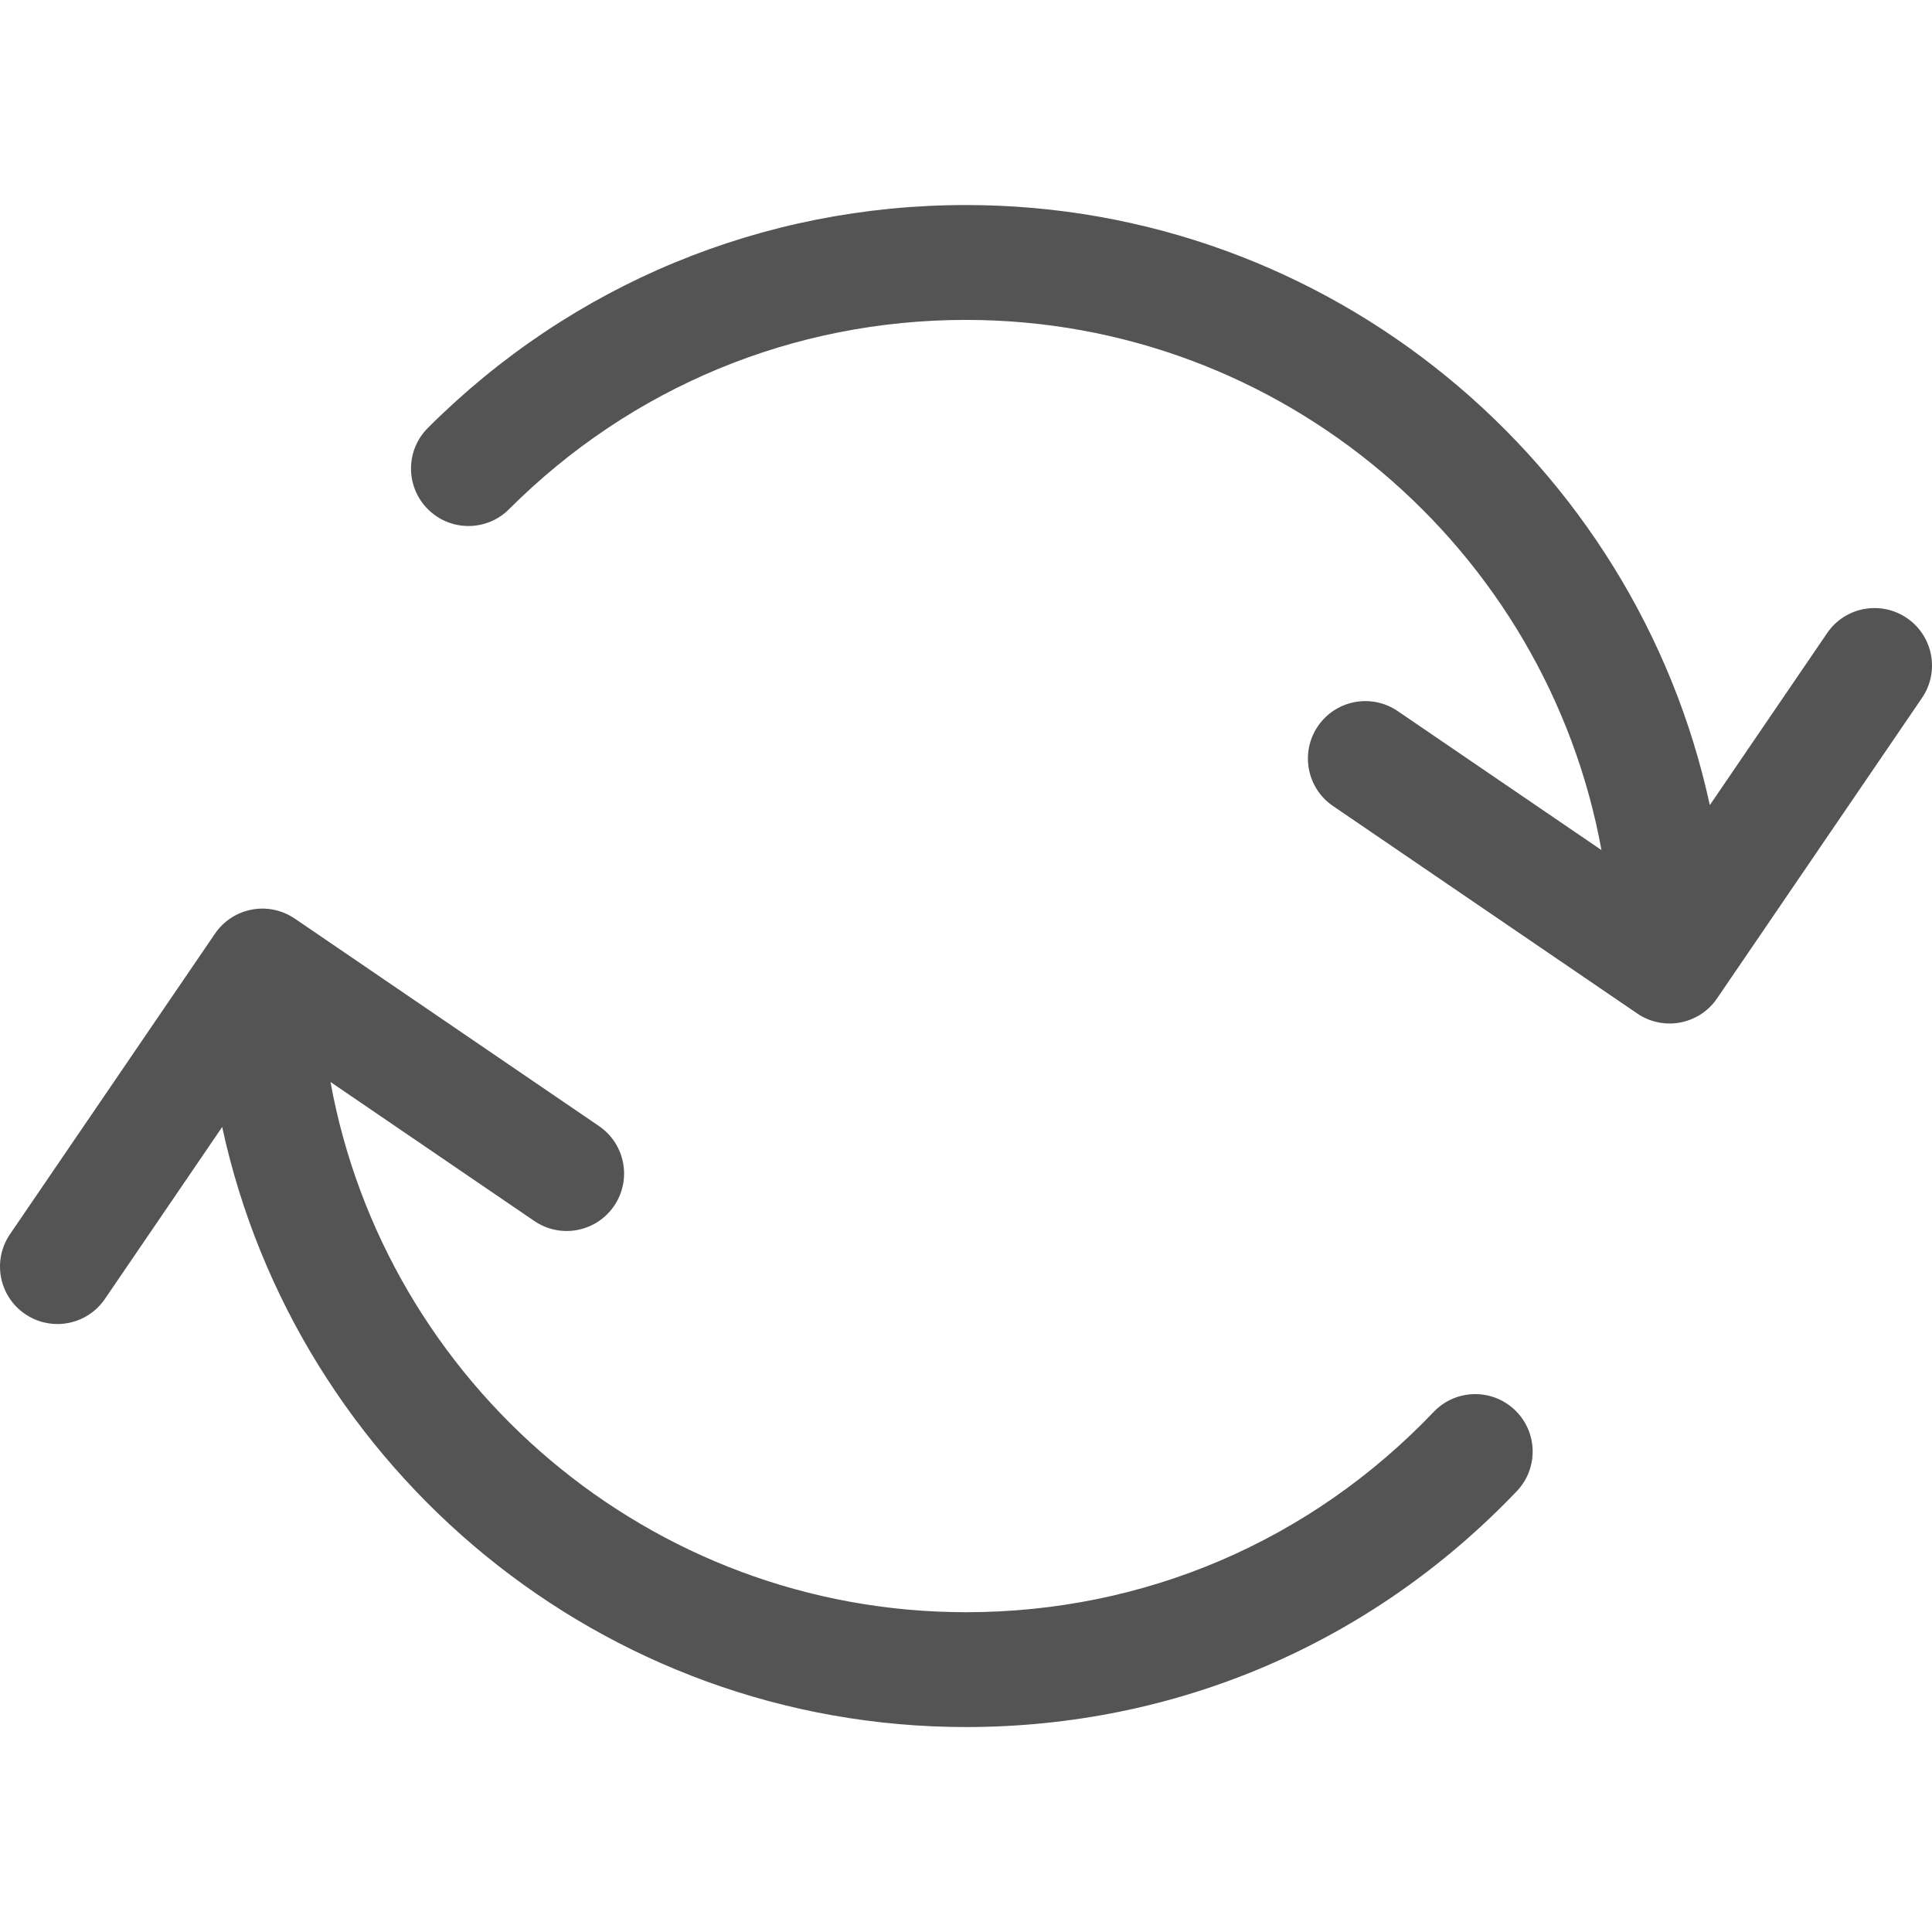 <svg width="48" height="48" viewBox="0 0 48 48" fill="none" xmlns="http://www.w3.org/2000/svg">
<g clip-path="url(#clip0)">
<path d="M47.377 15.356C46.725 14.911 45.837 15.079 45.394 15.73L42.48 20.003C40.638 11.493 33.047 5.094 23.999 5.094C18.949 5.094 14.201 7.061 10.63 10.632C10.072 11.19 10.072 12.093 10.63 12.65C11.187 13.208 12.091 13.208 12.648 12.65C15.68 9.618 19.711 7.948 23.999 7.948C31.861 7.948 38.425 13.641 39.788 21.12L34.726 17.667C34.075 17.223 33.187 17.391 32.743 18.042C32.299 18.693 32.467 19.581 33.118 20.025L40.675 25.179C40.675 25.18 40.675 25.18 40.676 25.18C40.86 25.306 41.064 25.383 41.271 25.413C41.34 25.424 41.409 25.429 41.479 25.429C41.934 25.429 42.383 25.211 42.659 24.806L47.752 17.339C48.196 16.688 48.028 15.8 47.377 15.356Z" fill="#545454"/>
<path d="M35.619 35.079C32.558 38.288 28.432 40.055 24 40.055C16.138 40.054 9.574 34.361 8.211 26.882L13.274 30.335C13.52 30.503 13.799 30.584 14.076 30.584C14.532 30.584 14.98 30.366 15.257 29.961C15.701 29.309 15.533 28.422 14.882 27.977L7.325 22.823C7.325 22.823 7.324 22.823 7.324 22.823C6.672 22.378 5.785 22.546 5.341 23.197L0.248 30.664C-0.196 31.315 -0.028 32.203 0.623 32.647C0.869 32.815 1.149 32.895 1.426 32.895C1.882 32.895 2.33 32.677 2.606 32.272L5.52 28C7.361 36.509 14.953 42.908 23.999 42.908C29.22 42.908 34.08 40.827 37.684 37.048C38.228 36.478 38.207 35.575 37.636 35.031C37.066 34.487 36.163 34.508 35.619 35.079Z" fill="#545454"/>
</g>
<defs>
<clipPath id="clip0">
<rect width="48" height="48" fill="white"/>
</clipPath>
</defs>
</svg>
